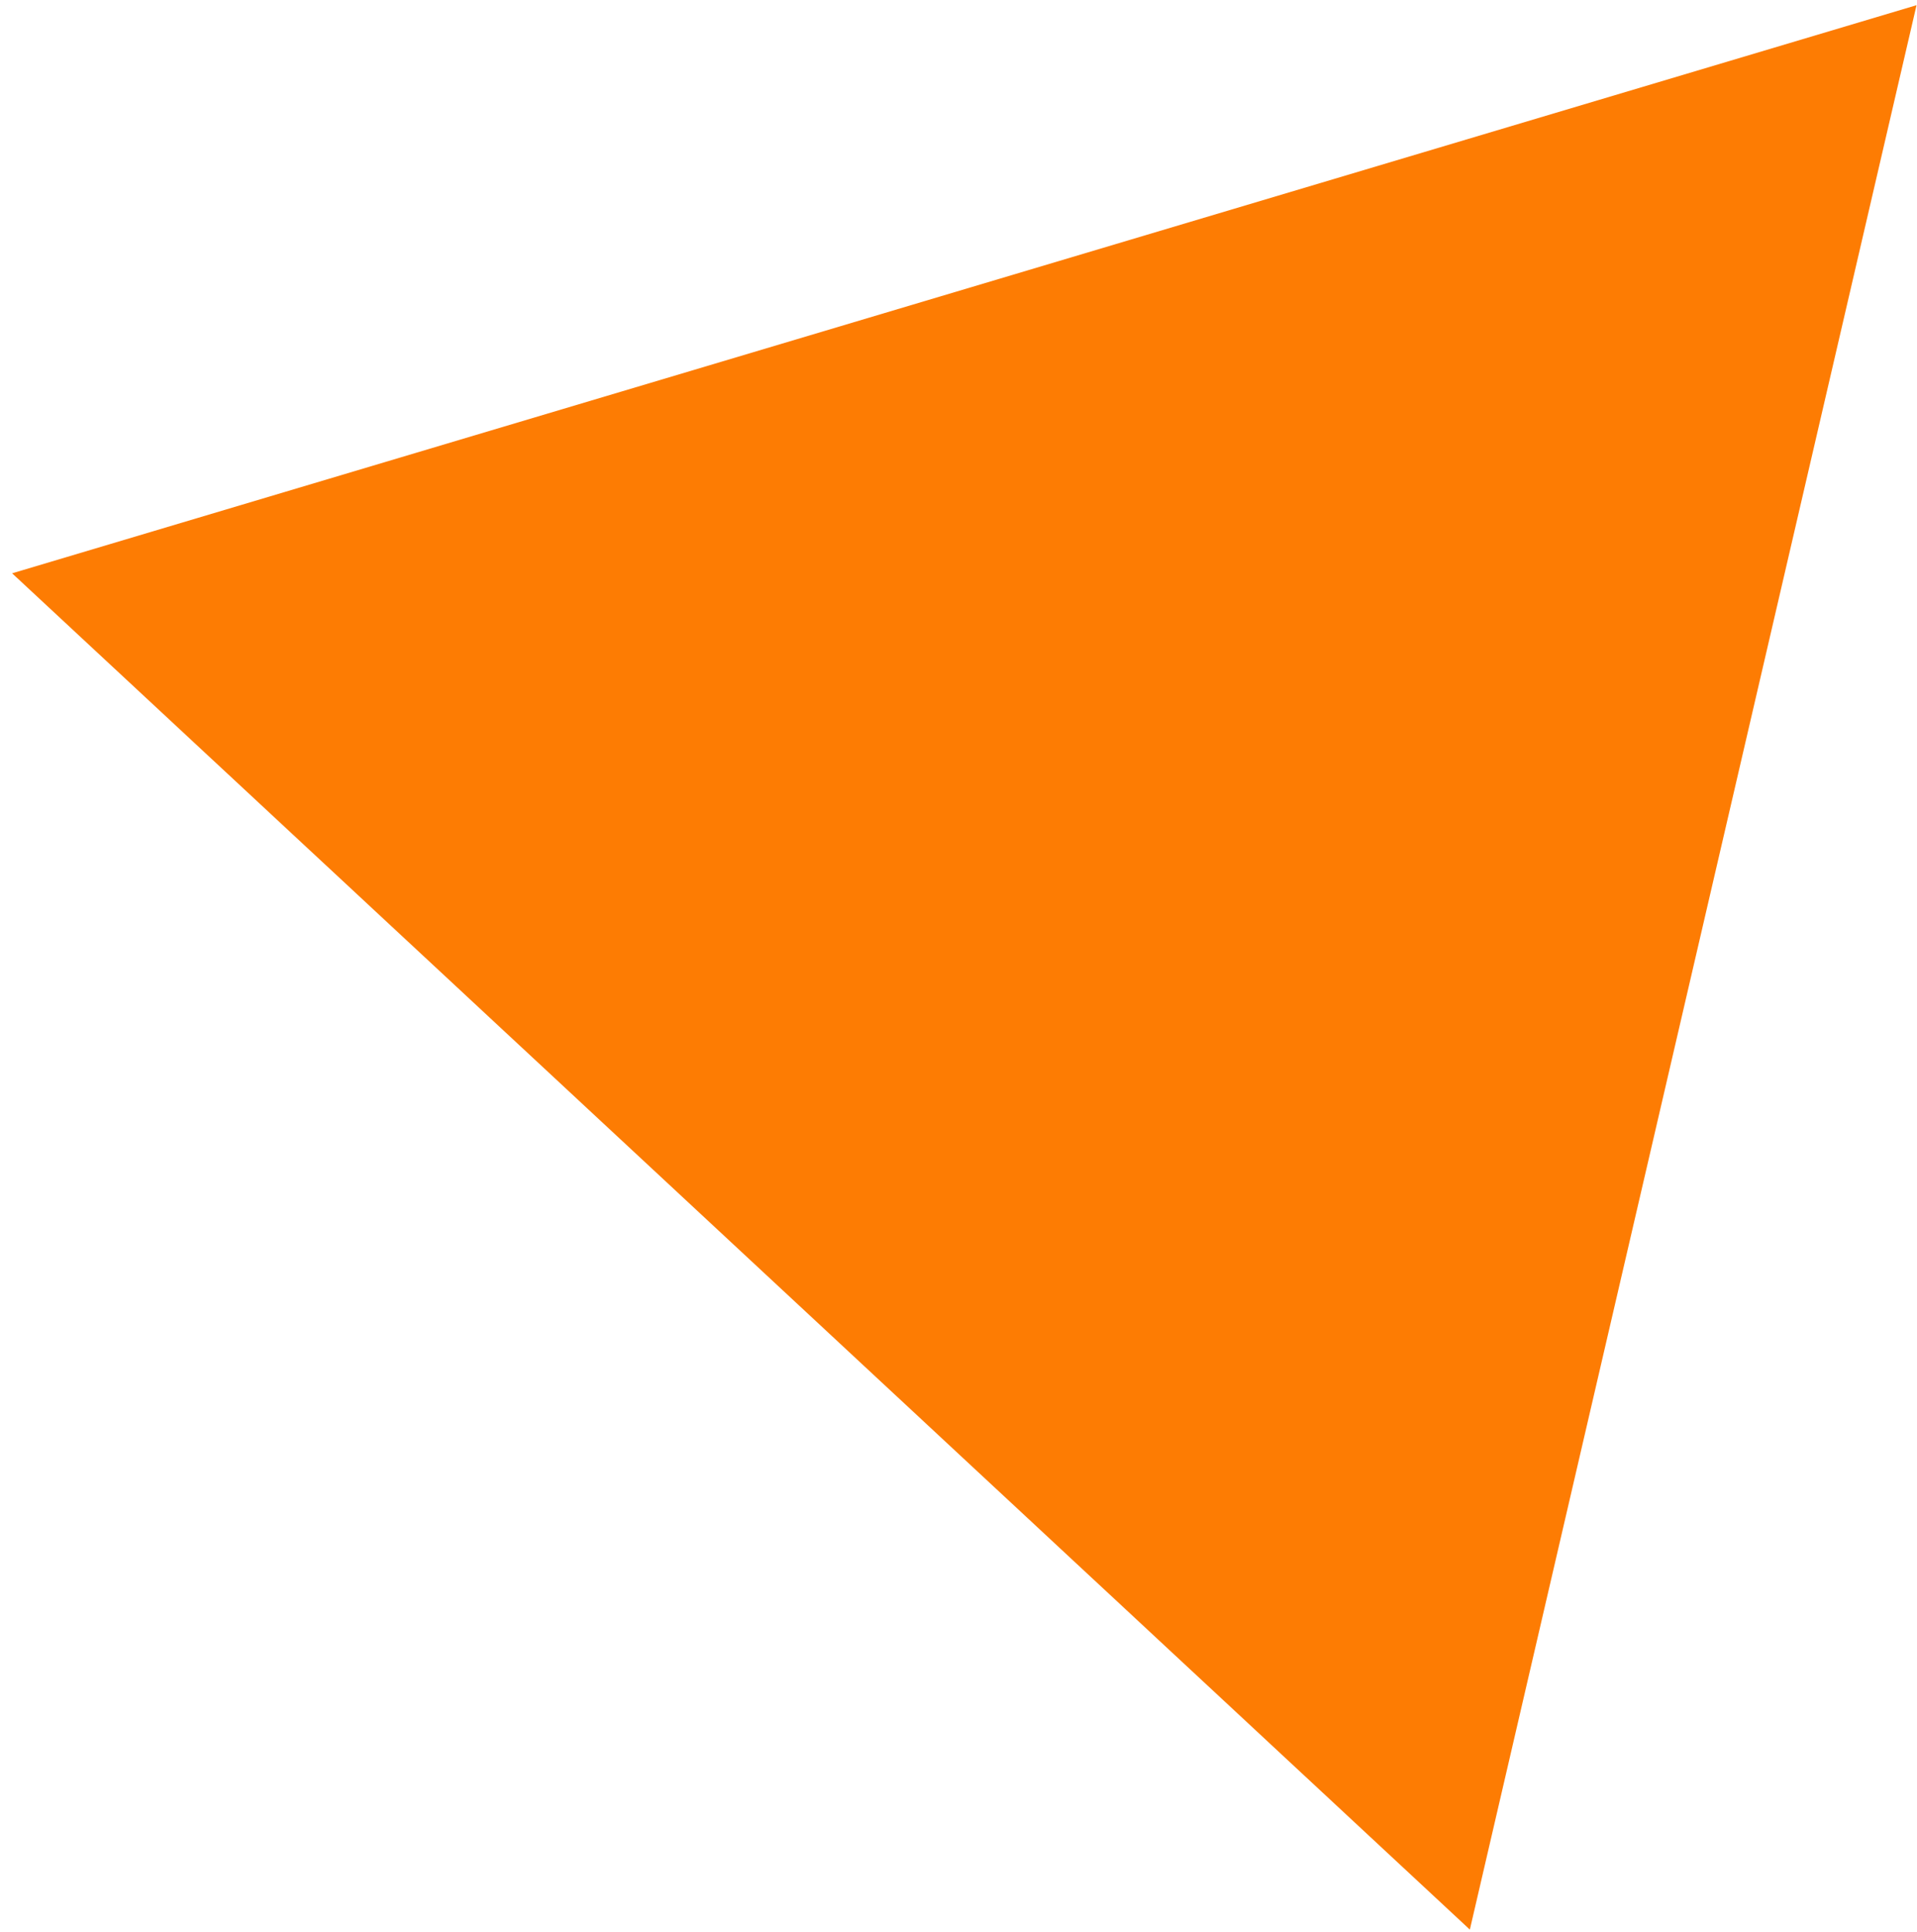 <?xml version="1.0" encoding="UTF-8"?> <svg xmlns="http://www.w3.org/2000/svg" width="131" height="132" viewBox="0 0 131 132" fill="none"><path d="M100.444 131.832L0.828 39.169L130.968 0.355L100.444 131.832Z" fill="#FD7C03"></path></svg> 